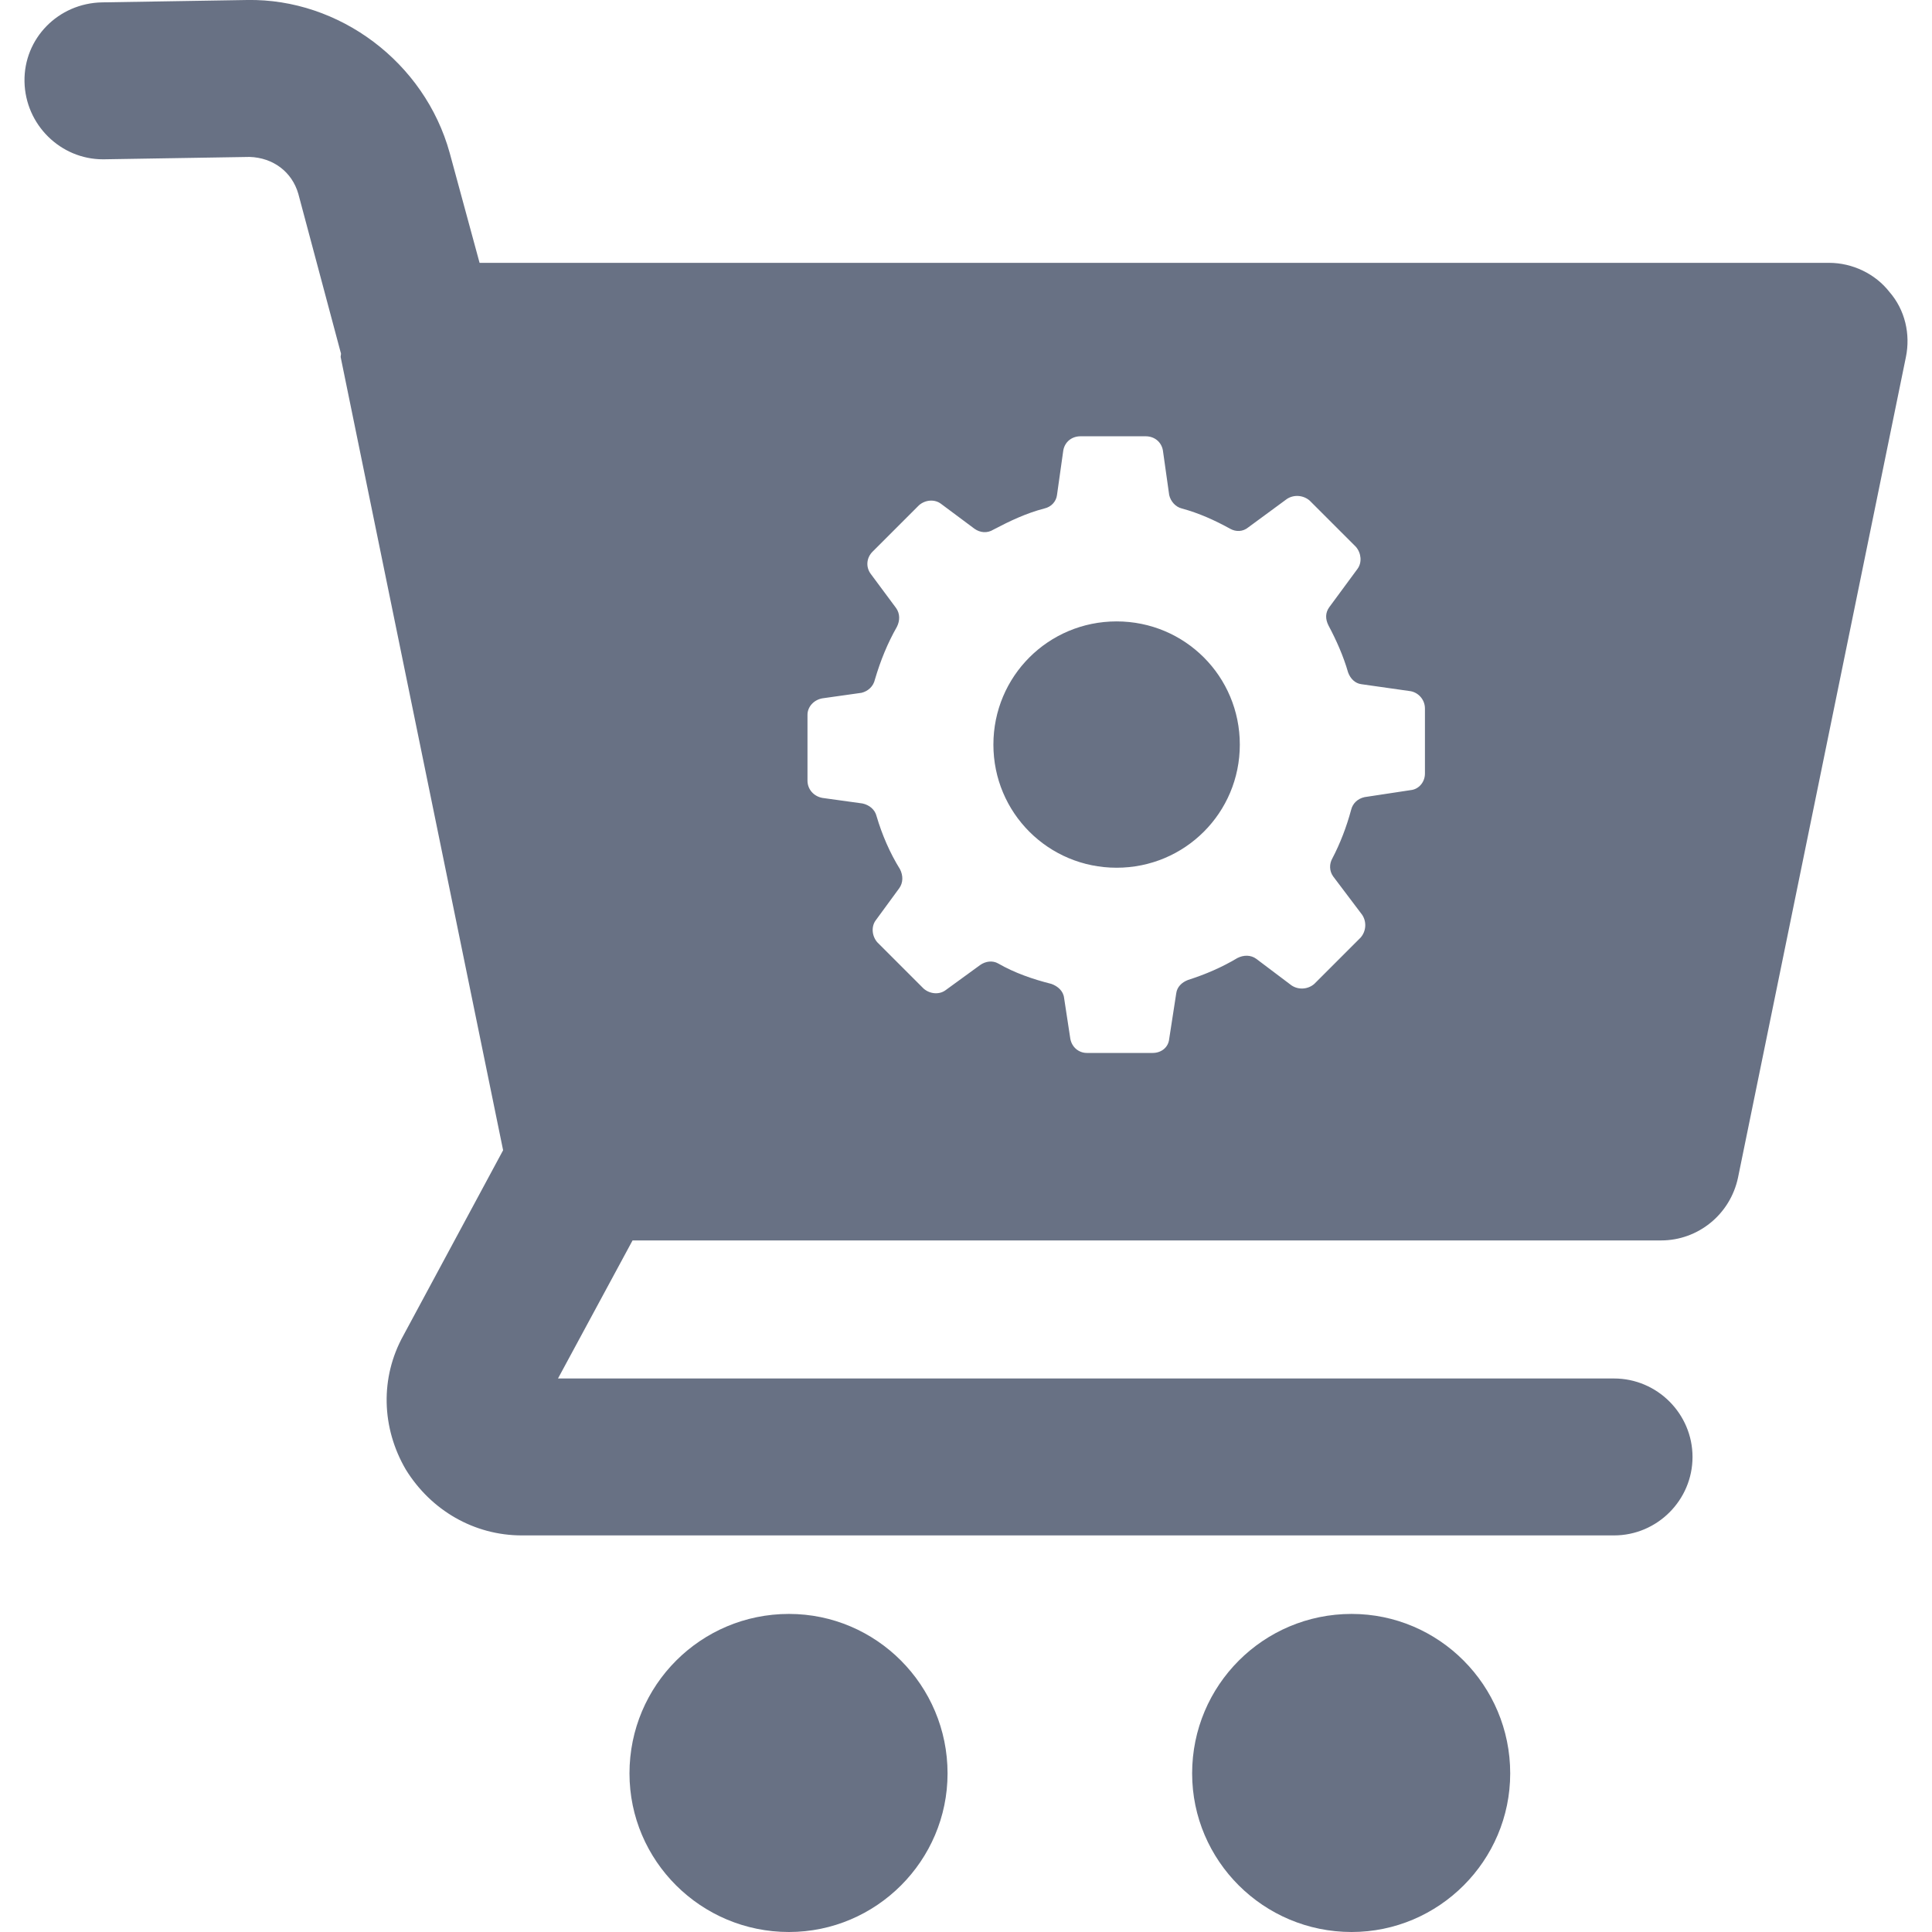 <?xml version="1.0" encoding="UTF-8"?>
<svg xmlns="http://www.w3.org/2000/svg" width="22" height="22" viewBox="0 0 22 22" fill="none">
  <g clip-path="url(#clip0_29_394)">
    <path d="M21.515 3.324C21.354 3.118 21.095 2.993 20.827 2.993H5.461L5.121 1.742C4.835 0.706 3.861 -0.018 2.816 0L1.163 0.027C0.663 0.036 0.27 0.438 0.279 0.929C0.288 1.421 0.69 1.814 1.172 1.814H1.181L2.843 1.787C3.111 1.796 3.325 1.957 3.397 2.207L3.879 4.012C3.888 4.029 3.879 4.047 3.879 4.065L5.729 13.098L4.594 15.206C4.326 15.688 4.344 16.26 4.621 16.734C4.907 17.198 5.398 17.484 5.943 17.484H18.379C18.871 17.484 19.273 17.082 19.273 16.591C19.273 16.099 18.871 15.697 18.379 15.697H6.354L7.203 14.125H18.915C19.335 14.125 19.702 13.83 19.791 13.41L21.703 4.065C21.756 3.806 21.694 3.529 21.515 3.324V3.324ZM16.226 8.809C16.226 8.907 16.155 8.988 16.065 8.997L15.538 9.077C15.458 9.095 15.404 9.149 15.386 9.22C15.333 9.417 15.261 9.604 15.172 9.774C15.136 9.837 15.136 9.917 15.181 9.98L15.511 10.417C15.565 10.498 15.556 10.605 15.494 10.676L14.966 11.204C14.895 11.266 14.788 11.275 14.707 11.221L14.305 10.918C14.243 10.873 14.162 10.873 14.091 10.909C13.912 11.016 13.725 11.096 13.528 11.159C13.457 11.186 13.403 11.239 13.394 11.311L13.314 11.829C13.305 11.927 13.224 11.99 13.126 11.99H12.376C12.286 11.99 12.206 11.927 12.188 11.829L12.117 11.364C12.108 11.284 12.045 11.23 11.973 11.204C11.759 11.15 11.554 11.079 11.366 10.971C11.303 10.935 11.223 10.945 11.161 10.989L10.768 11.275C10.696 11.329 10.589 11.32 10.517 11.257L9.99 10.73C9.928 10.659 9.919 10.551 9.972 10.48L10.24 10.114C10.285 10.051 10.285 9.971 10.249 9.899C10.133 9.712 10.044 9.506 9.981 9.292C9.963 9.22 9.901 9.166 9.82 9.149L9.365 9.086C9.266 9.068 9.195 8.988 9.195 8.889V8.139C9.195 8.05 9.266 7.969 9.365 7.952L9.811 7.889C9.883 7.871 9.945 7.818 9.963 7.737C10.026 7.523 10.106 7.326 10.213 7.138C10.249 7.067 10.249 6.987 10.204 6.924L9.919 6.54C9.856 6.46 9.865 6.352 9.937 6.281L10.464 5.754C10.535 5.691 10.642 5.682 10.714 5.736L11.098 6.022C11.161 6.066 11.241 6.075 11.312 6.031C11.5 5.932 11.688 5.843 11.893 5.79C11.973 5.772 12.027 5.709 12.036 5.638L12.108 5.128C12.126 5.03 12.206 4.968 12.304 4.968H13.046C13.144 4.968 13.224 5.03 13.242 5.128L13.314 5.638C13.331 5.709 13.385 5.772 13.457 5.79C13.653 5.843 13.832 5.924 14.01 6.022C14.073 6.057 14.153 6.057 14.216 6.004L14.654 5.682C14.734 5.629 14.841 5.638 14.913 5.7L15.44 6.227C15.502 6.299 15.511 6.406 15.458 6.478L15.136 6.915C15.091 6.978 15.091 7.049 15.127 7.121C15.217 7.29 15.297 7.469 15.351 7.657C15.377 7.728 15.431 7.782 15.502 7.791L16.065 7.871C16.155 7.889 16.226 7.969 16.226 8.068V8.809V8.809ZM12.715 7.076C11.938 7.076 11.312 7.701 11.312 8.479C11.312 9.256 11.938 9.881 12.715 9.881C13.492 9.881 14.118 9.256 14.118 8.479C14.118 7.701 13.492 7.076 12.715 7.076Z" fill="#687184"></path>
    <path d="M17.197 20.194C17.197 21.188 16.385 22 15.391 22C14.387 22 13.575 21.188 13.575 20.194C13.575 19.19 14.387 18.378 15.391 18.378C16.385 18.378 17.197 19.19 17.197 20.194Z" fill="#687184"></path>
    <path d="M10.79 20.194C10.79 21.188 9.978 22 8.984 22C7.98 22 7.168 21.188 7.168 20.194C7.168 19.19 7.98 18.378 8.984 18.378C9.978 18.378 10.79 19.19 10.79 20.194Z" fill="#687184"></path>
  </g>
  <defs>
    <clipPath id="clip0_29_394">
      <rect width="22" height="22" fill="white"></rect>
    </clipPath>
  </defs>
</svg>

